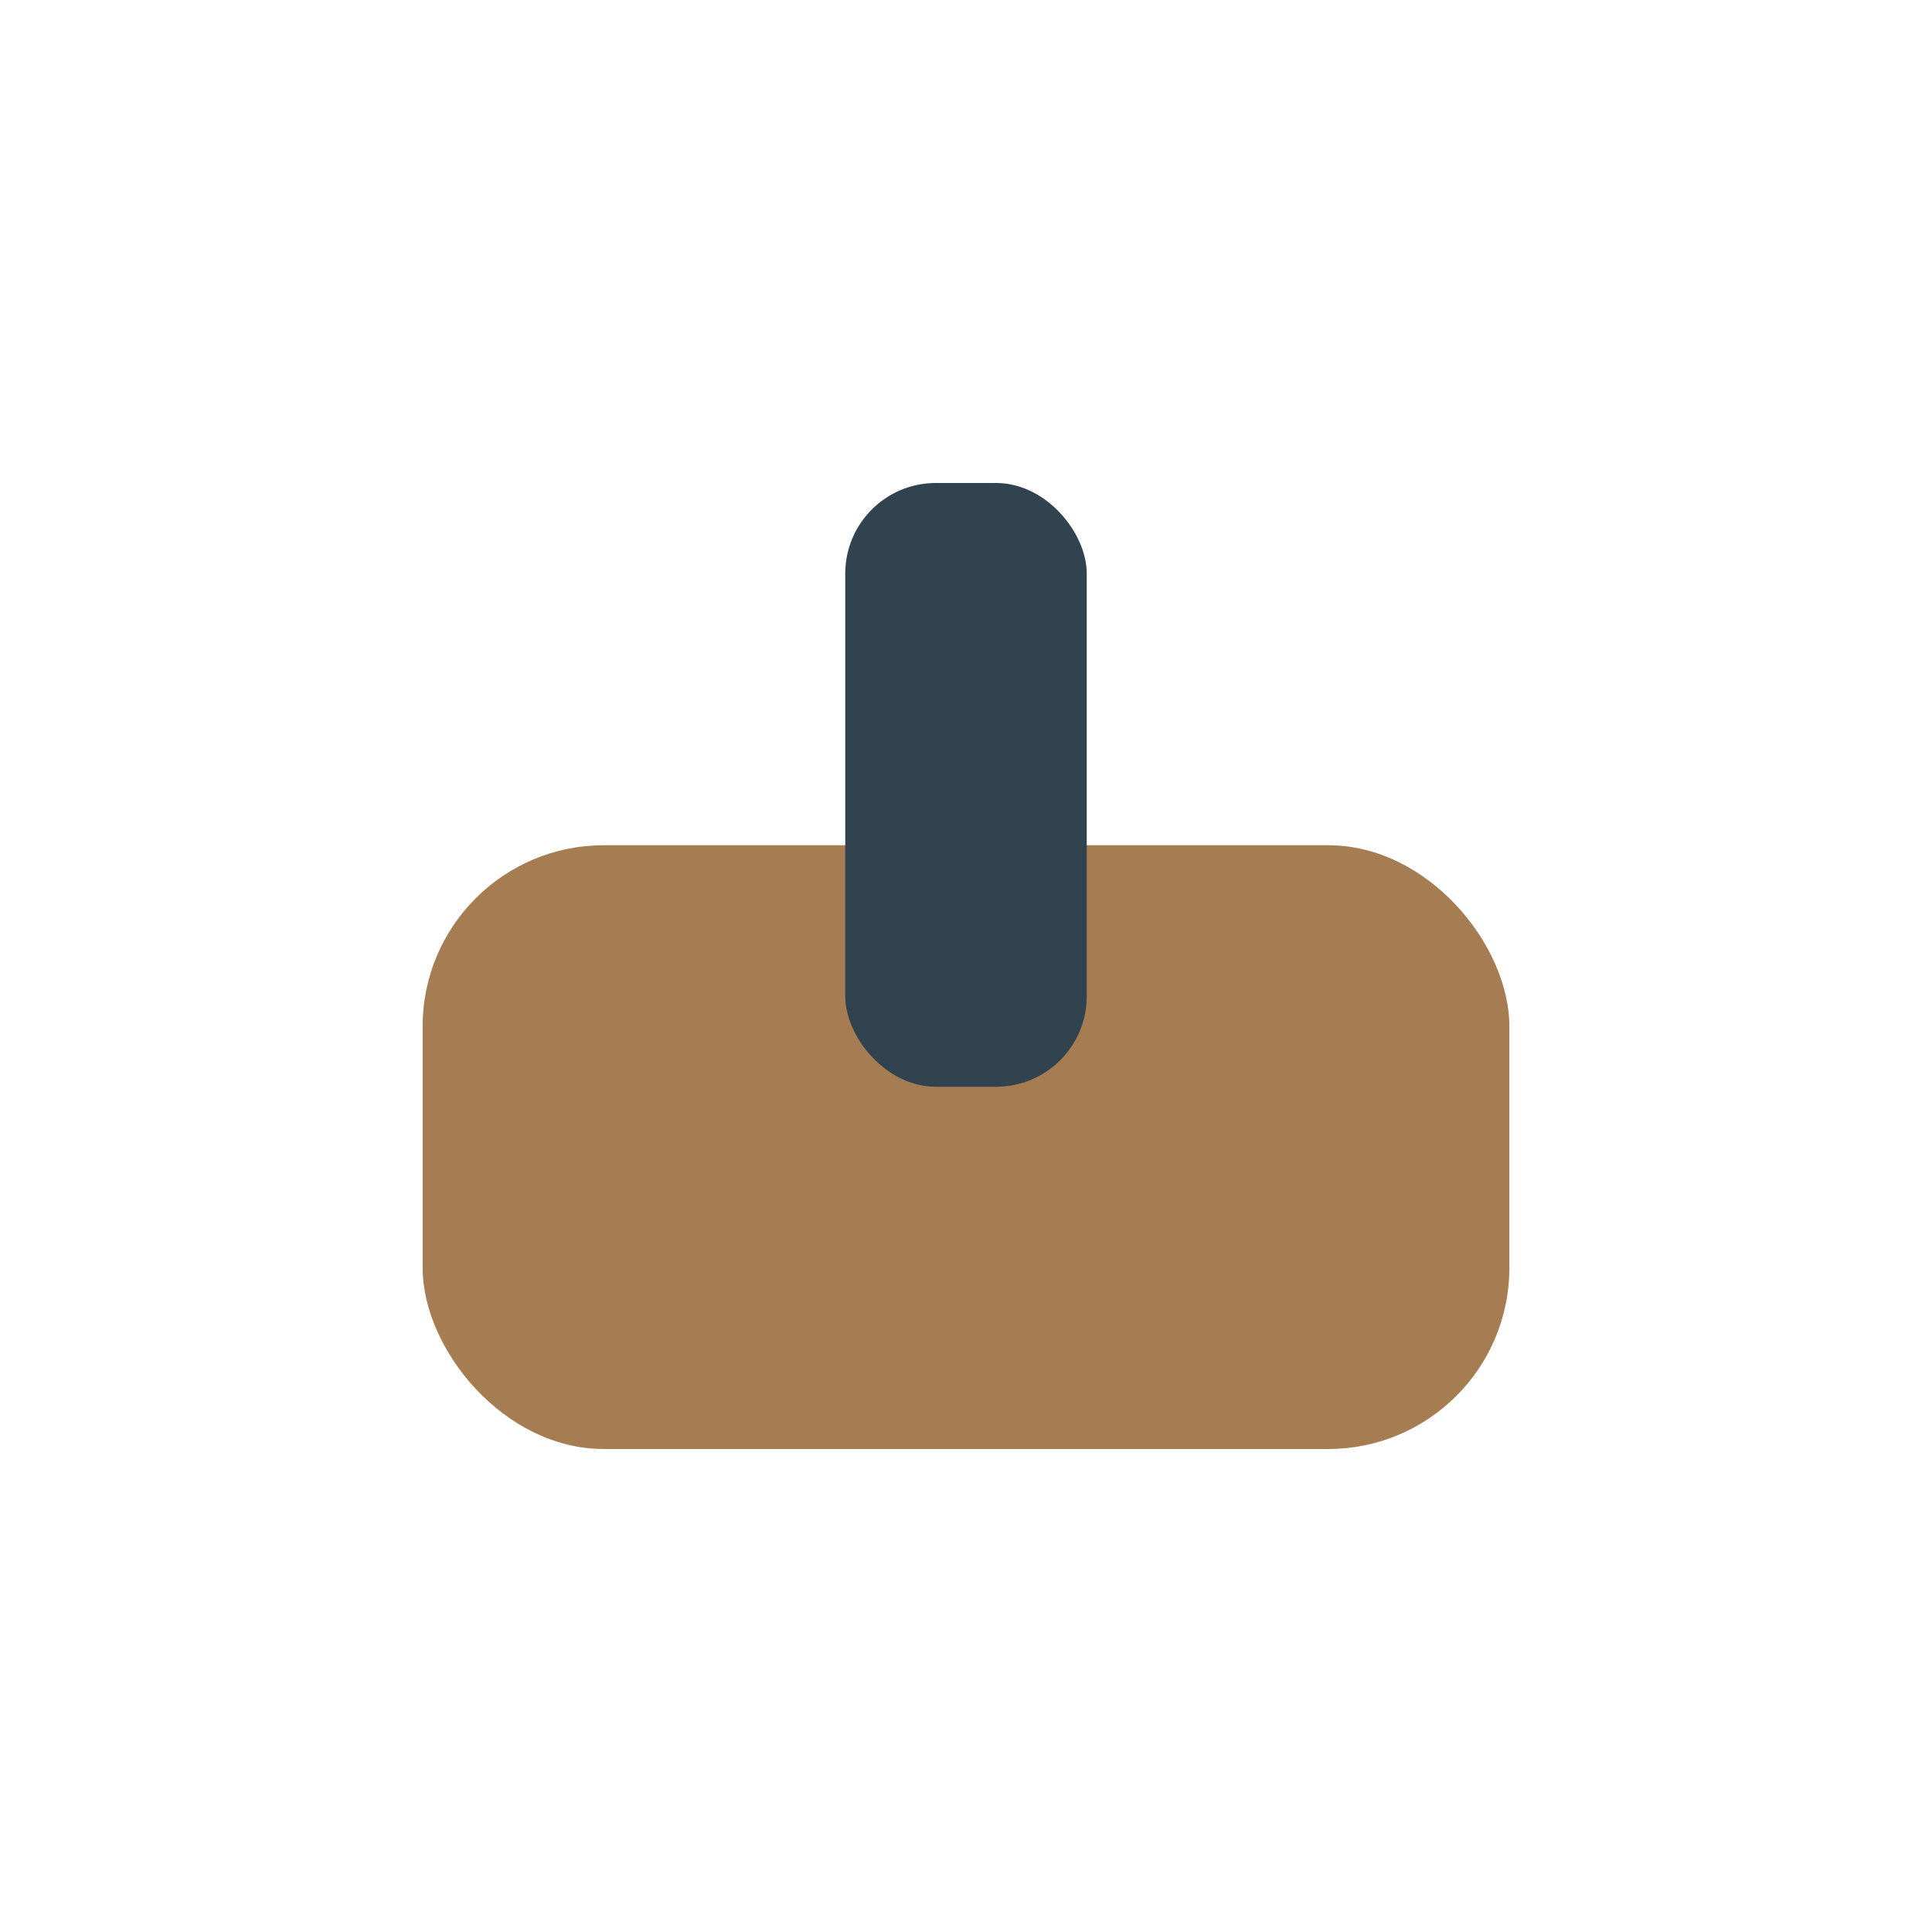 <?xml version="1.0" encoding="UTF-8"?>
<svg xmlns="http://www.w3.org/2000/svg" width="32" height="32" viewBox="0 0 32 32"><rect x="7" y="14" width="18" height="10" rx="3" fill="#A67C52"/><rect x="14" y="8" width="4" height="10" rx="1.5" fill="#31434F"/></svg>